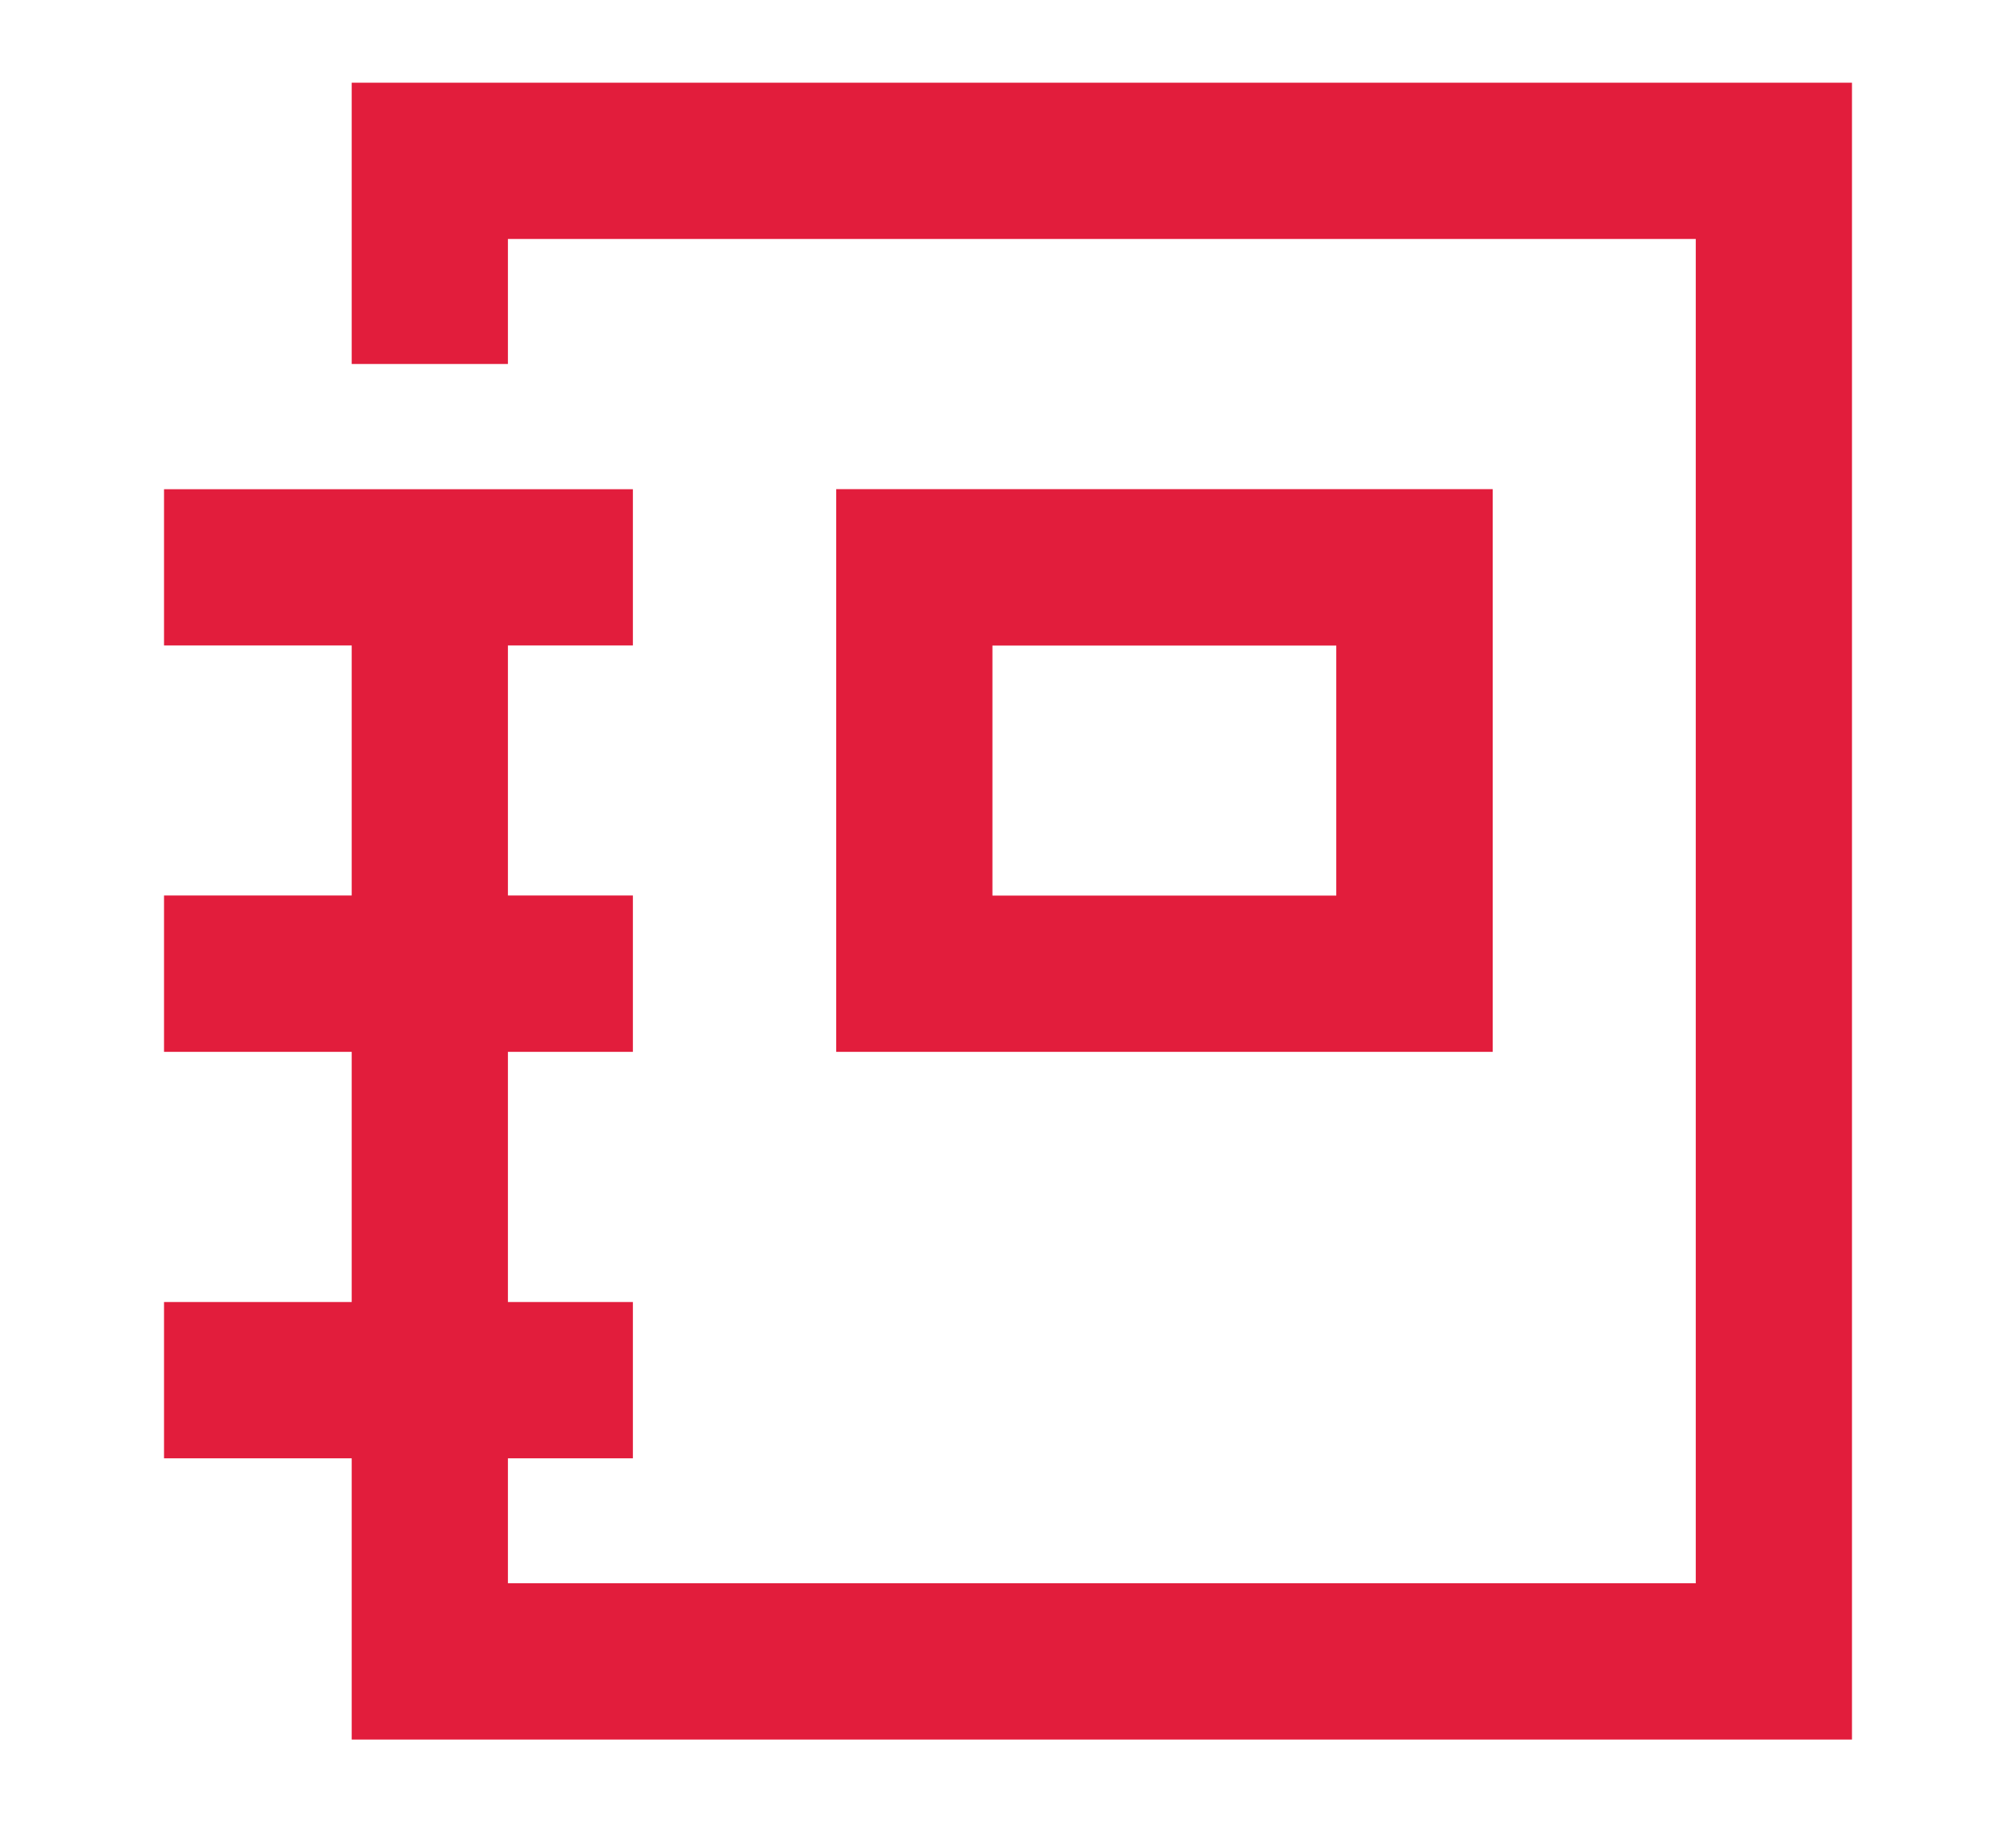 <svg xmlns="http://www.w3.org/2000/svg" xmlns:xlink="http://www.w3.org/1999/xlink" version="1.1" id="Layer_1" x="171" y="10" width="72px" height="65.068px" enable-background="new 0 0 72 65.068" xml:space="preserve">
  <g>
    <path fill="#E21D3C" d="M29.864,37.559h23.448V17.467H29.864V37.559z M47.724,31.979h-12.28v-8.928h12.28V31.979z"/>
    <polygon fill="#E21D3C" points="12.561,62.115 66.142,62.115 66.142,2.953 12.561,2.953 12.561,12.997 18.14,12.997 18.14,8.533    60.563,8.533 60.563,56.534 18.14,56.534 18.14,52.073 22.603,52.073 22.603,46.492 18.14,46.492 18.14,37.559 22.603,37.559    22.603,31.976 18.14,31.976 18.14,23.048 22.603,23.048 22.603,17.469 5.858,17.469 5.858,23.048 12.561,23.048 12.561,31.976    5.858,31.976 5.858,37.559 12.561,37.559 12.561,46.492 5.858,46.492 5.858,52.073 12.561,52.073  "/>
  </g>
</svg>